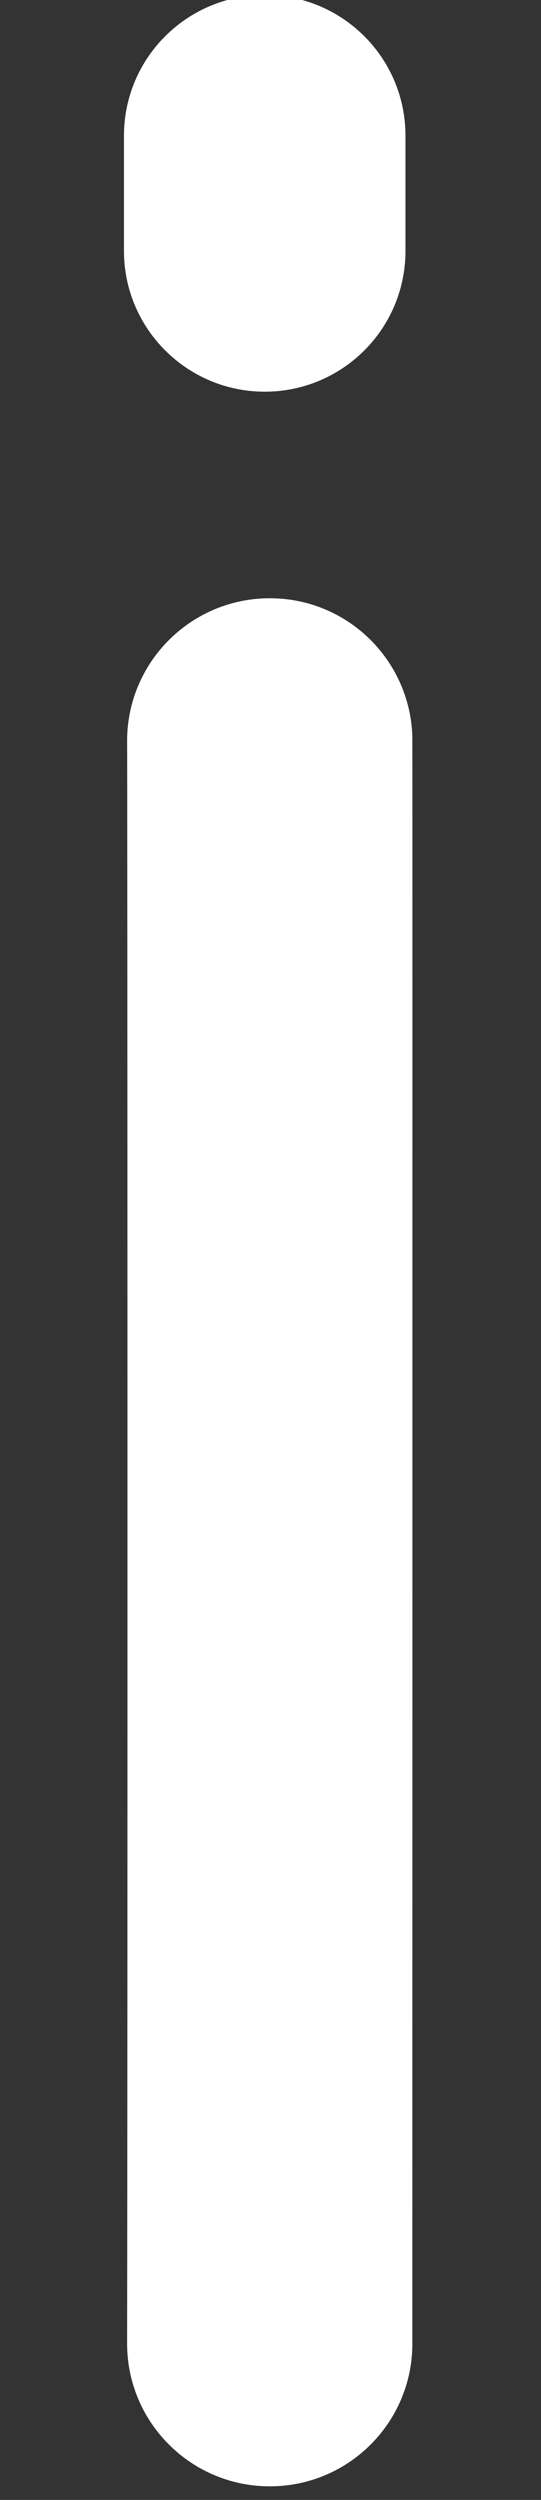 <?xml version="1.0" encoding="utf-8"?>
<!-- Generator: Adobe Illustrator 16.0.3, SVG Export Plug-In . SVG Version: 6.00 Build 0)  -->
<!DOCTYPE svg PUBLIC "-//W3C//DTD SVG 1.1//EN" "http://www.w3.org/Graphics/SVG/1.1/DTD/svg11.dtd">
<svg version="1.1" id="Layer_1" xmlns="http://www.w3.org/2000/svg" xmlns:xlink="http://www.w3.org/1999/xlink" x="0px" y="0px"
	 width="21px" height="97px" viewBox="0 0 21 97" enable-background="new 0 0 21 97" xml:space="preserve">
<rect x="0" y="0" width="21" height="97" fill="#333333" stroke="none"/>
<g>
	<path fill-rule="evenodd" clip-rule="evenodd" fill="#FFFFFF" d="M16.006,28.557c-0.105-2.969-2.536-5.344-5.533-5.344
		c-3.059,0-5.539,2.479-5.539,5.539c0.013-0.012,0.024,49.293,0,62.182c0,3.059,2.48,5.539,5.539,5.539
		c3.028,0,5.483-2.426,5.533-5.443C16.006,91.029,16.013,28.563,16.006,28.557z"/>
	<path fill-rule="evenodd" clip-rule="evenodd" fill="#FFFFFF" d="M15.739,5.283c0-0.006,0-0.012,0-0.018
		c0-3.016-2.443-5.459-5.462-5.459c-3.016,0-5.459,2.439-5.465,5.451l0,0v4.49l0,0c0.006,3.008,2.449,5.451,5.465,5.451
		c3.019,0,5.462-2.443,5.462-5.461c0-0.006,0-0.006,0-0.014V5.283z"/>
</g>
</svg>
